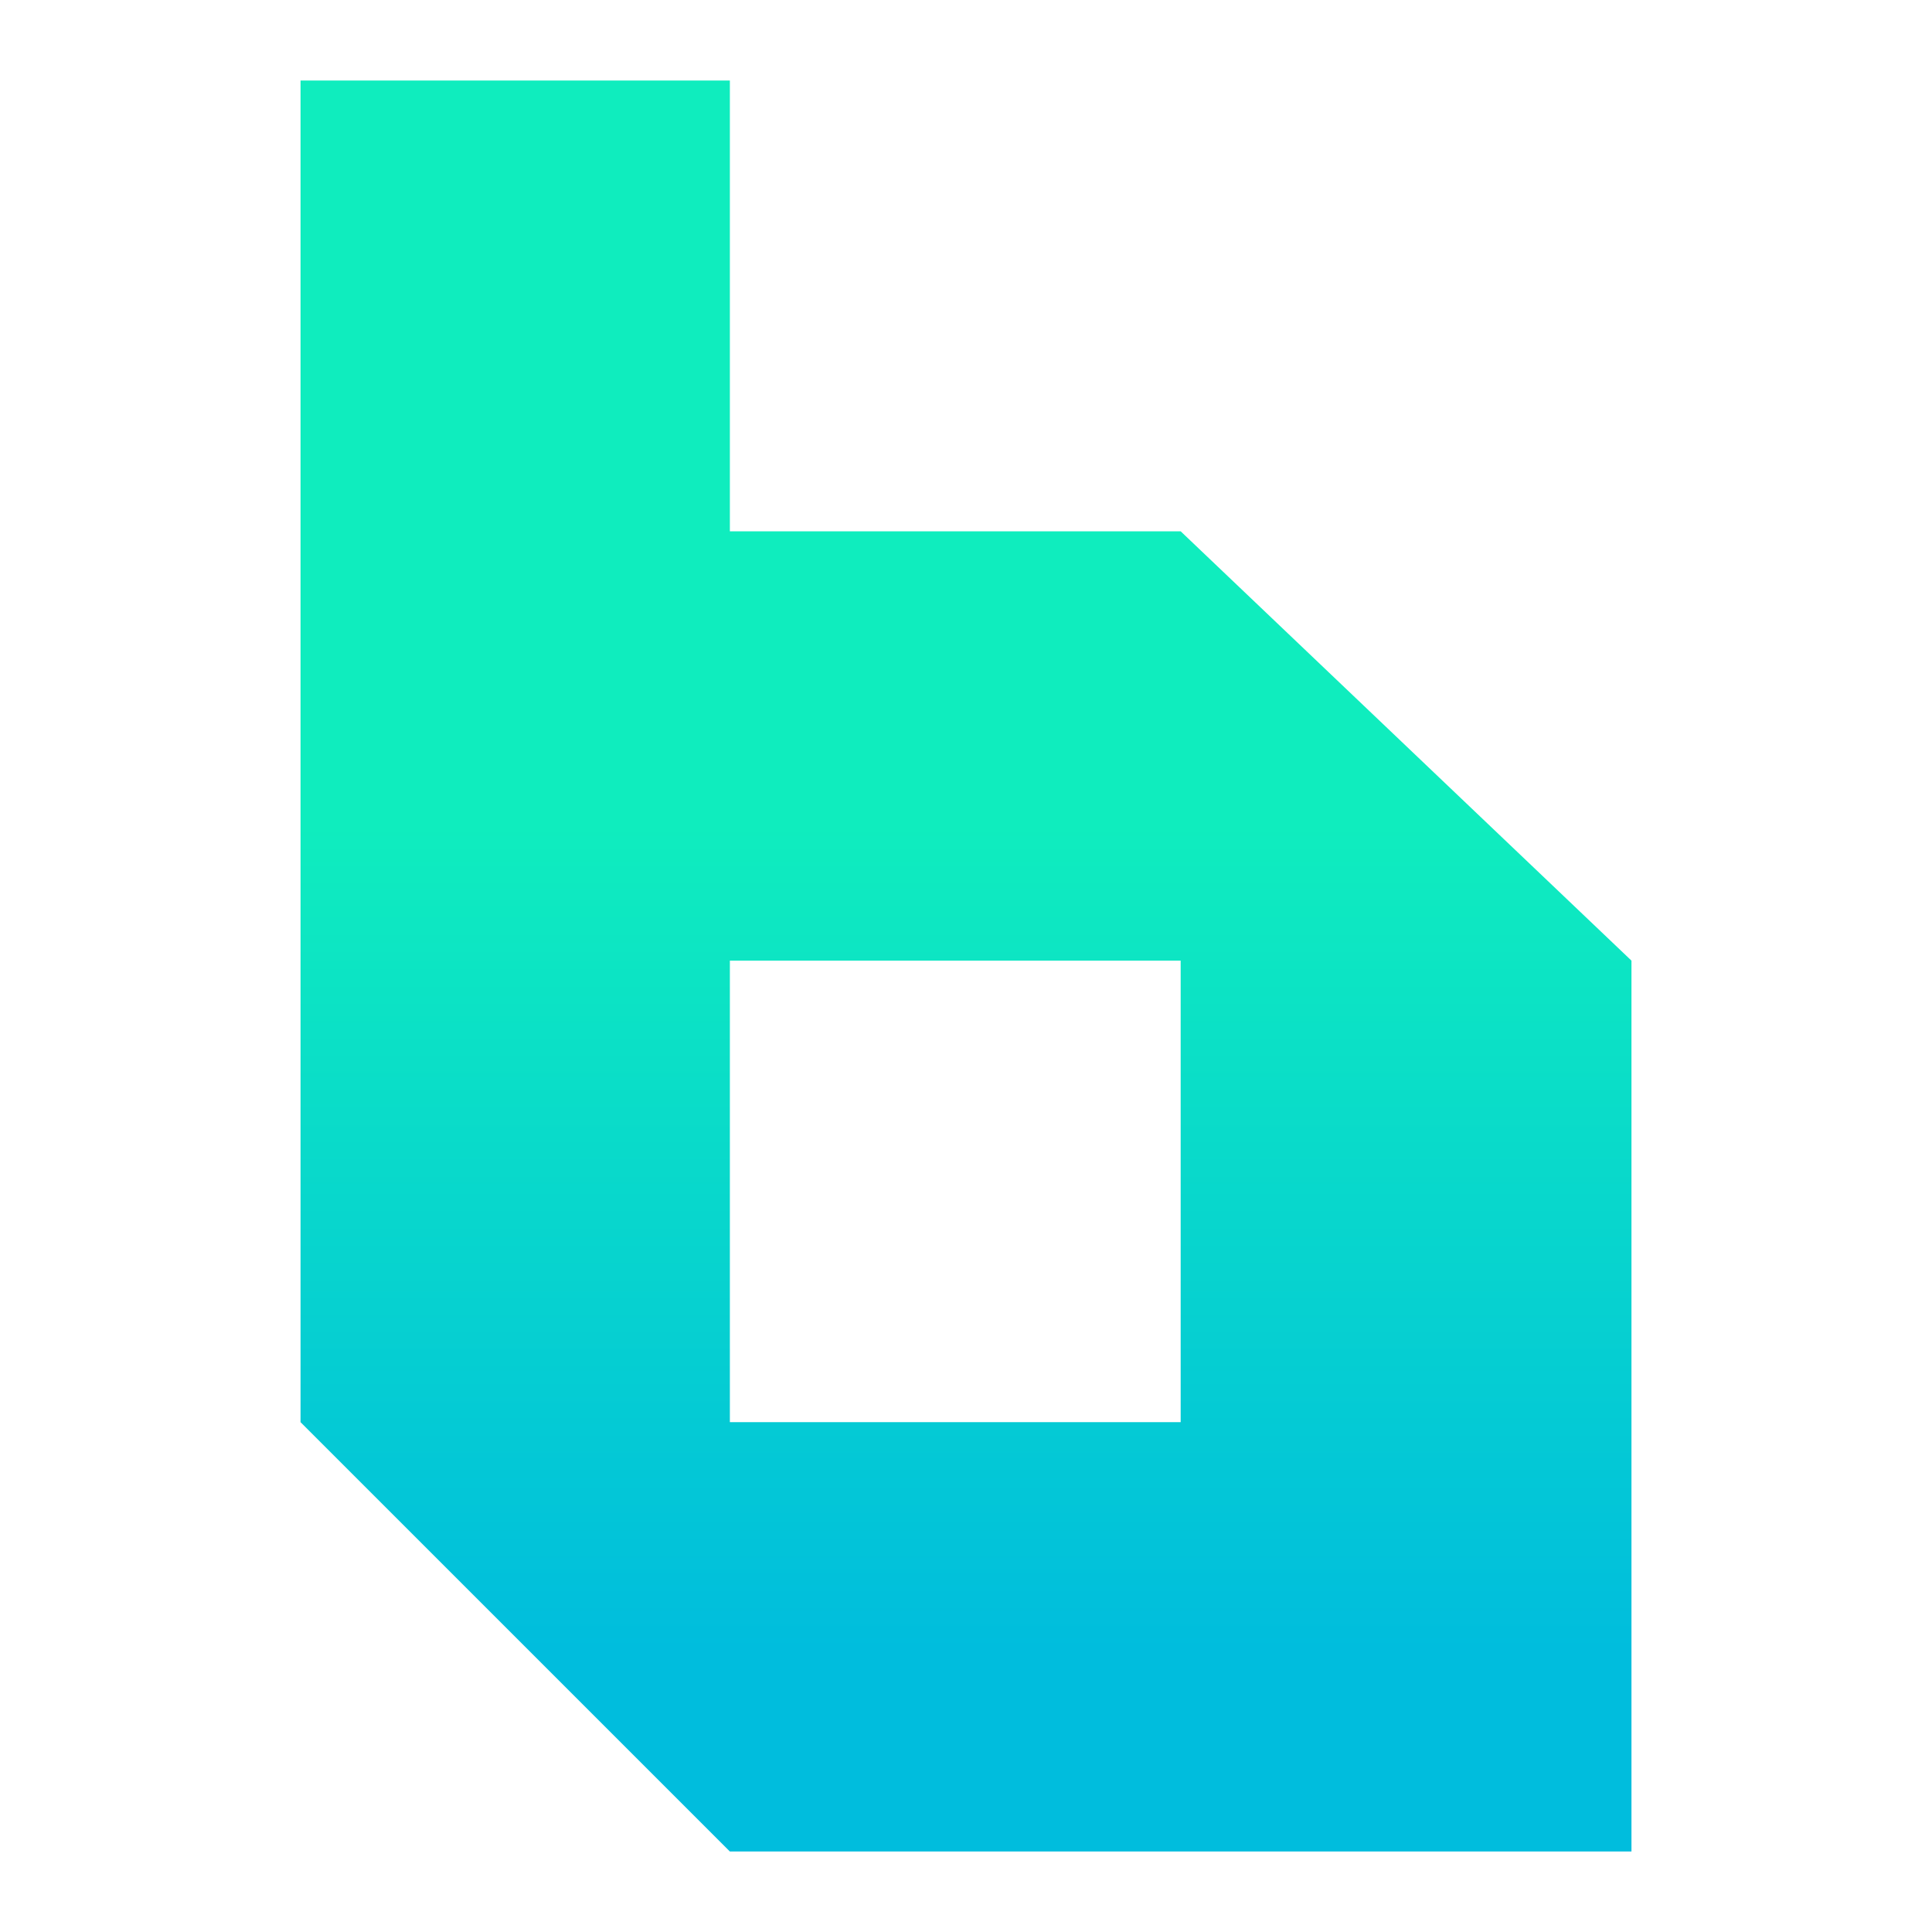 <svg width="180" height="180" viewBox="0 0 180 180" fill="none" xmlns="http://www.w3.org/2000/svg">
<path d="M68 89.5V132.5H110V89.5H68ZM152 172.5H68L28 132.5V7.5H68V49.5H110L152 89.5V172.5Z" fill="url(#paint0_linear_3079_5888)"/>
<defs>
<linearGradient id="paint0_linear_3079_5888" x1="66.281" y1="76.641" x2="66.281" y2="153.871" gradientUnits="userSpaceOnUse">
<stop stop-color="#0FEDBE"/>
<stop offset="1" stop-color="#00BDDD"/>
</linearGradient>
</defs>
</svg>
